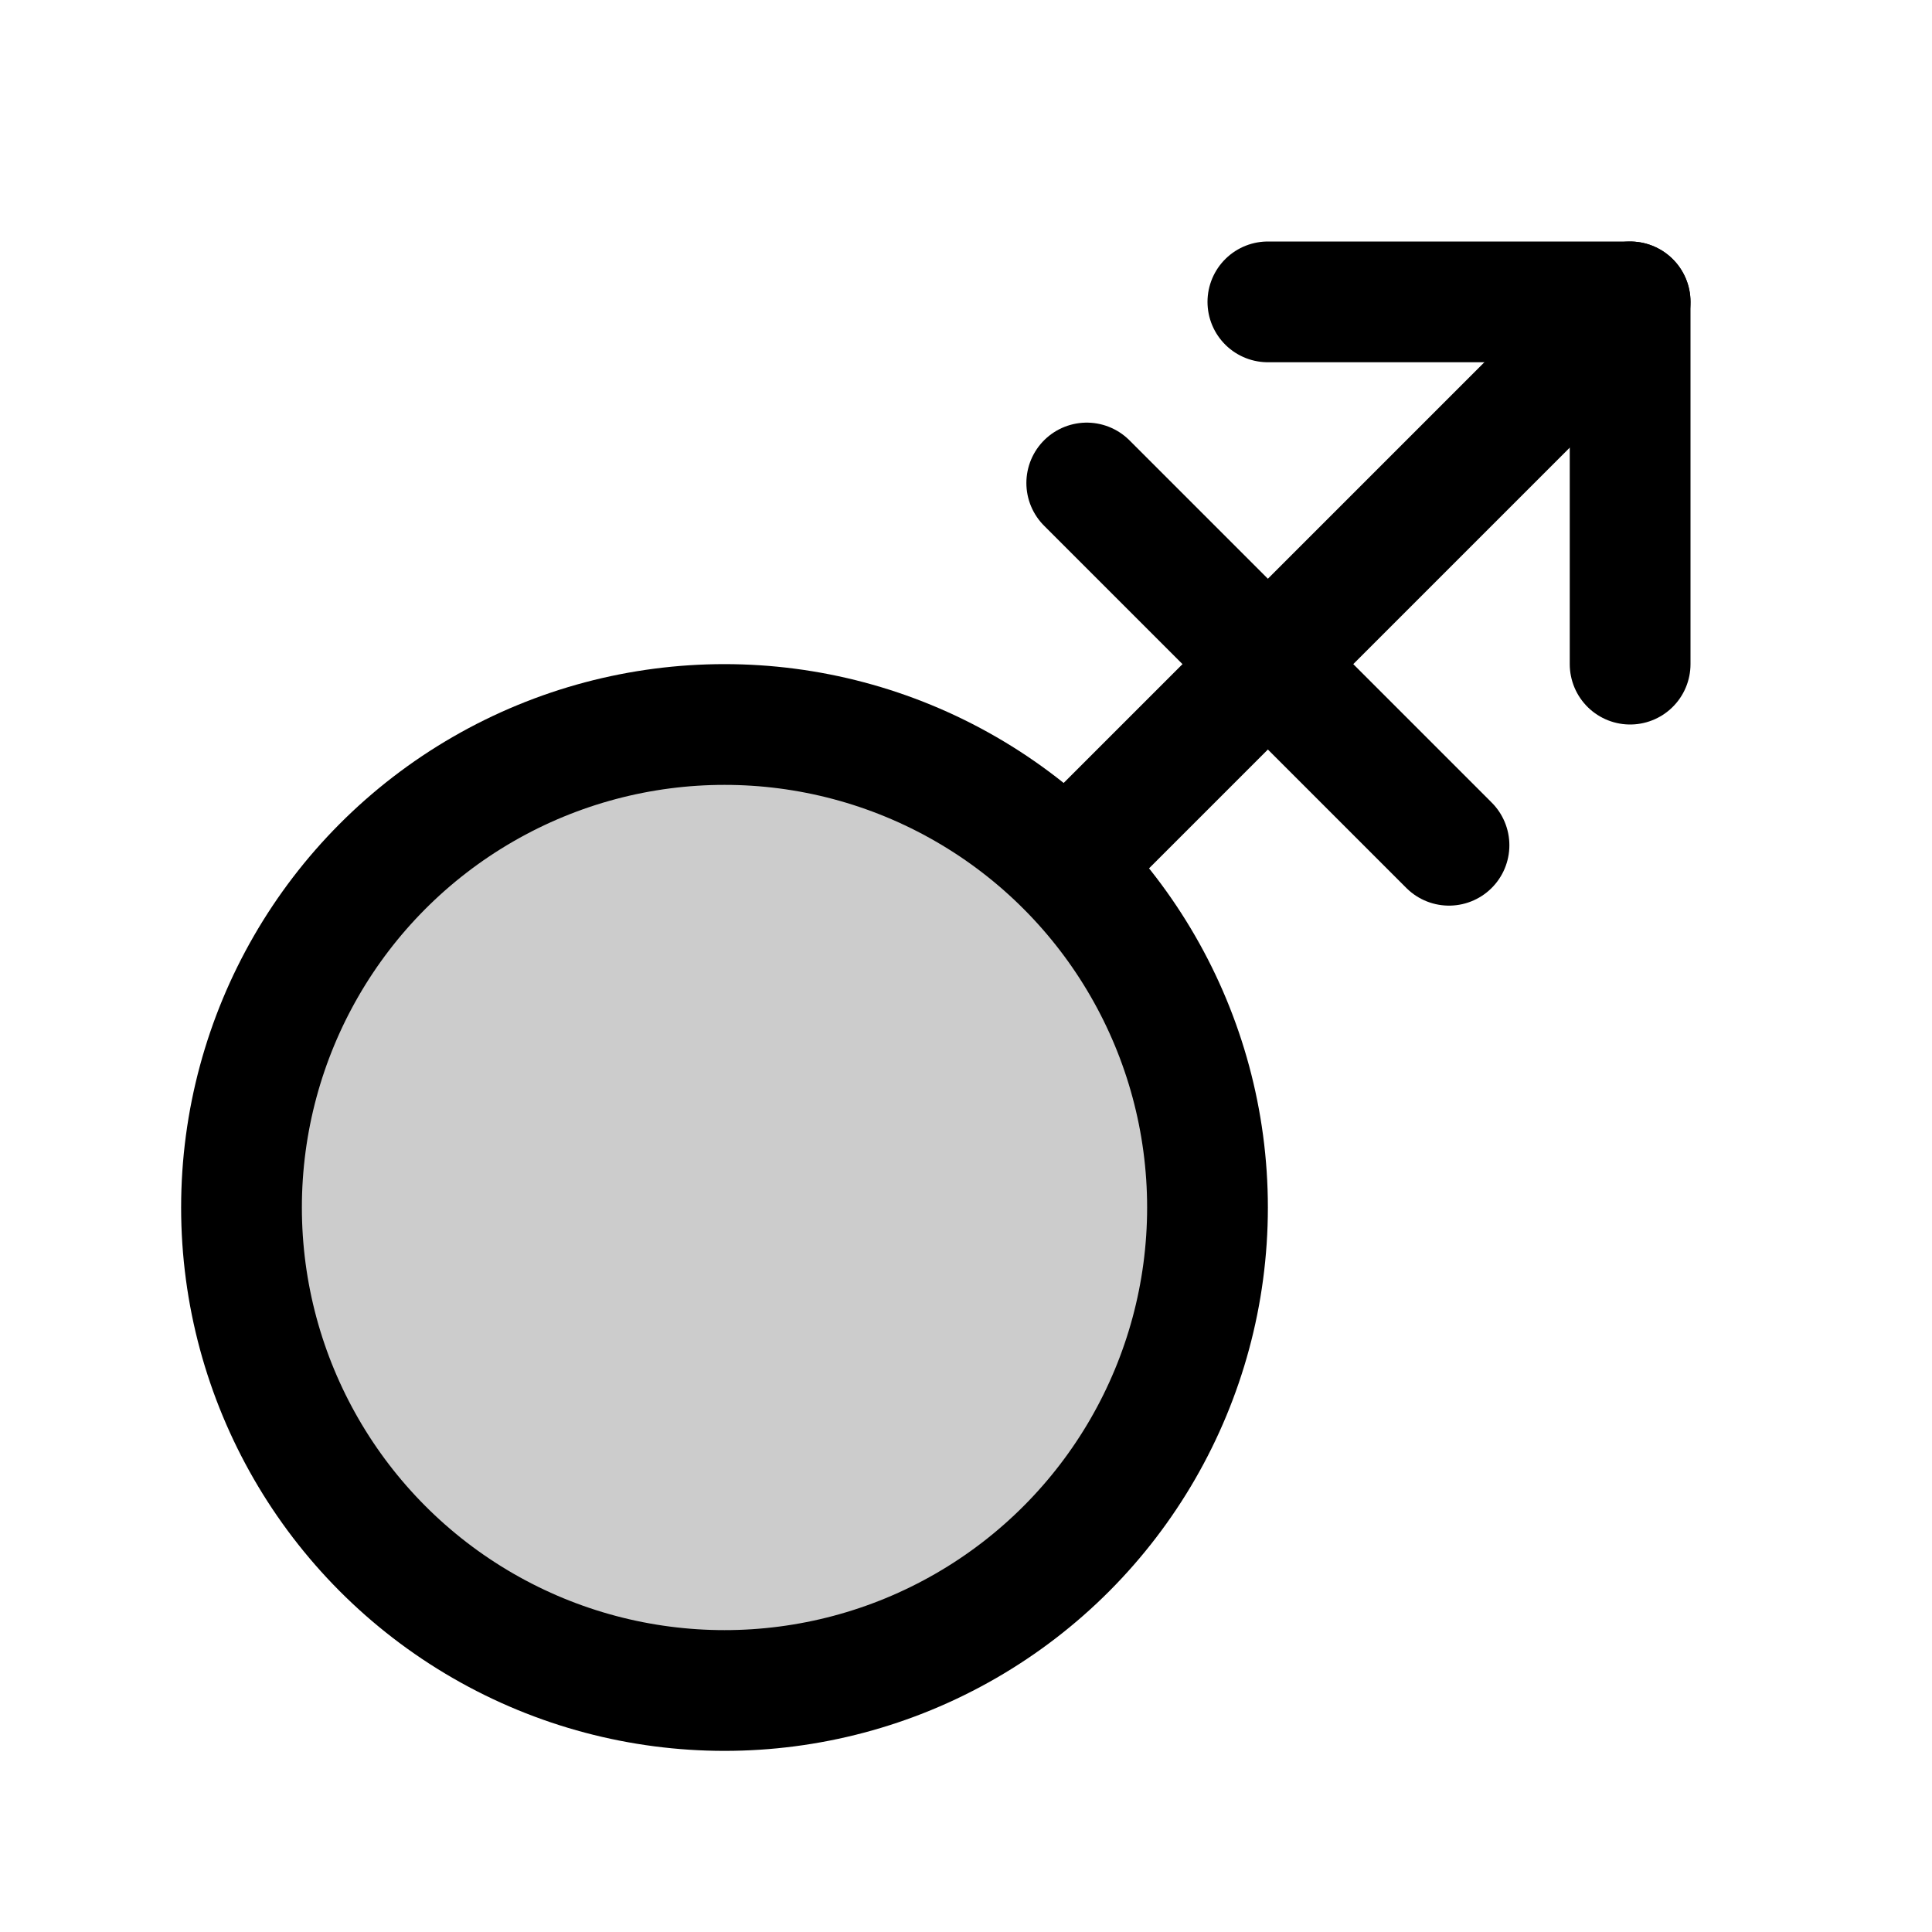 <svg xmlns="http://www.w3.org/2000/svg" viewBox="0 0 256 256"><rect width="256" height="256" fill="none"/><circle cx="96" cy="160" r="64" opacity="0.2"/><circle cx="96" cy="160" r="64" fill="none" stroke="#000" stroke-linecap="round" stroke-linejoin="round" stroke-width="16"/><line x1="141.3" y1="114.7" x2="216" y2="40" fill="none" stroke="#000" stroke-linecap="round" stroke-linejoin="round" stroke-width="16"/><polyline points="168 40 216 40 216 88" fill="none" stroke="#000" stroke-linecap="round" stroke-linejoin="round" stroke-width="16"/><line x1="144" y1="64" x2="192" y2="112" fill="none" stroke="#000" stroke-linecap="round" stroke-linejoin="round" stroke-width="16"/></svg>
